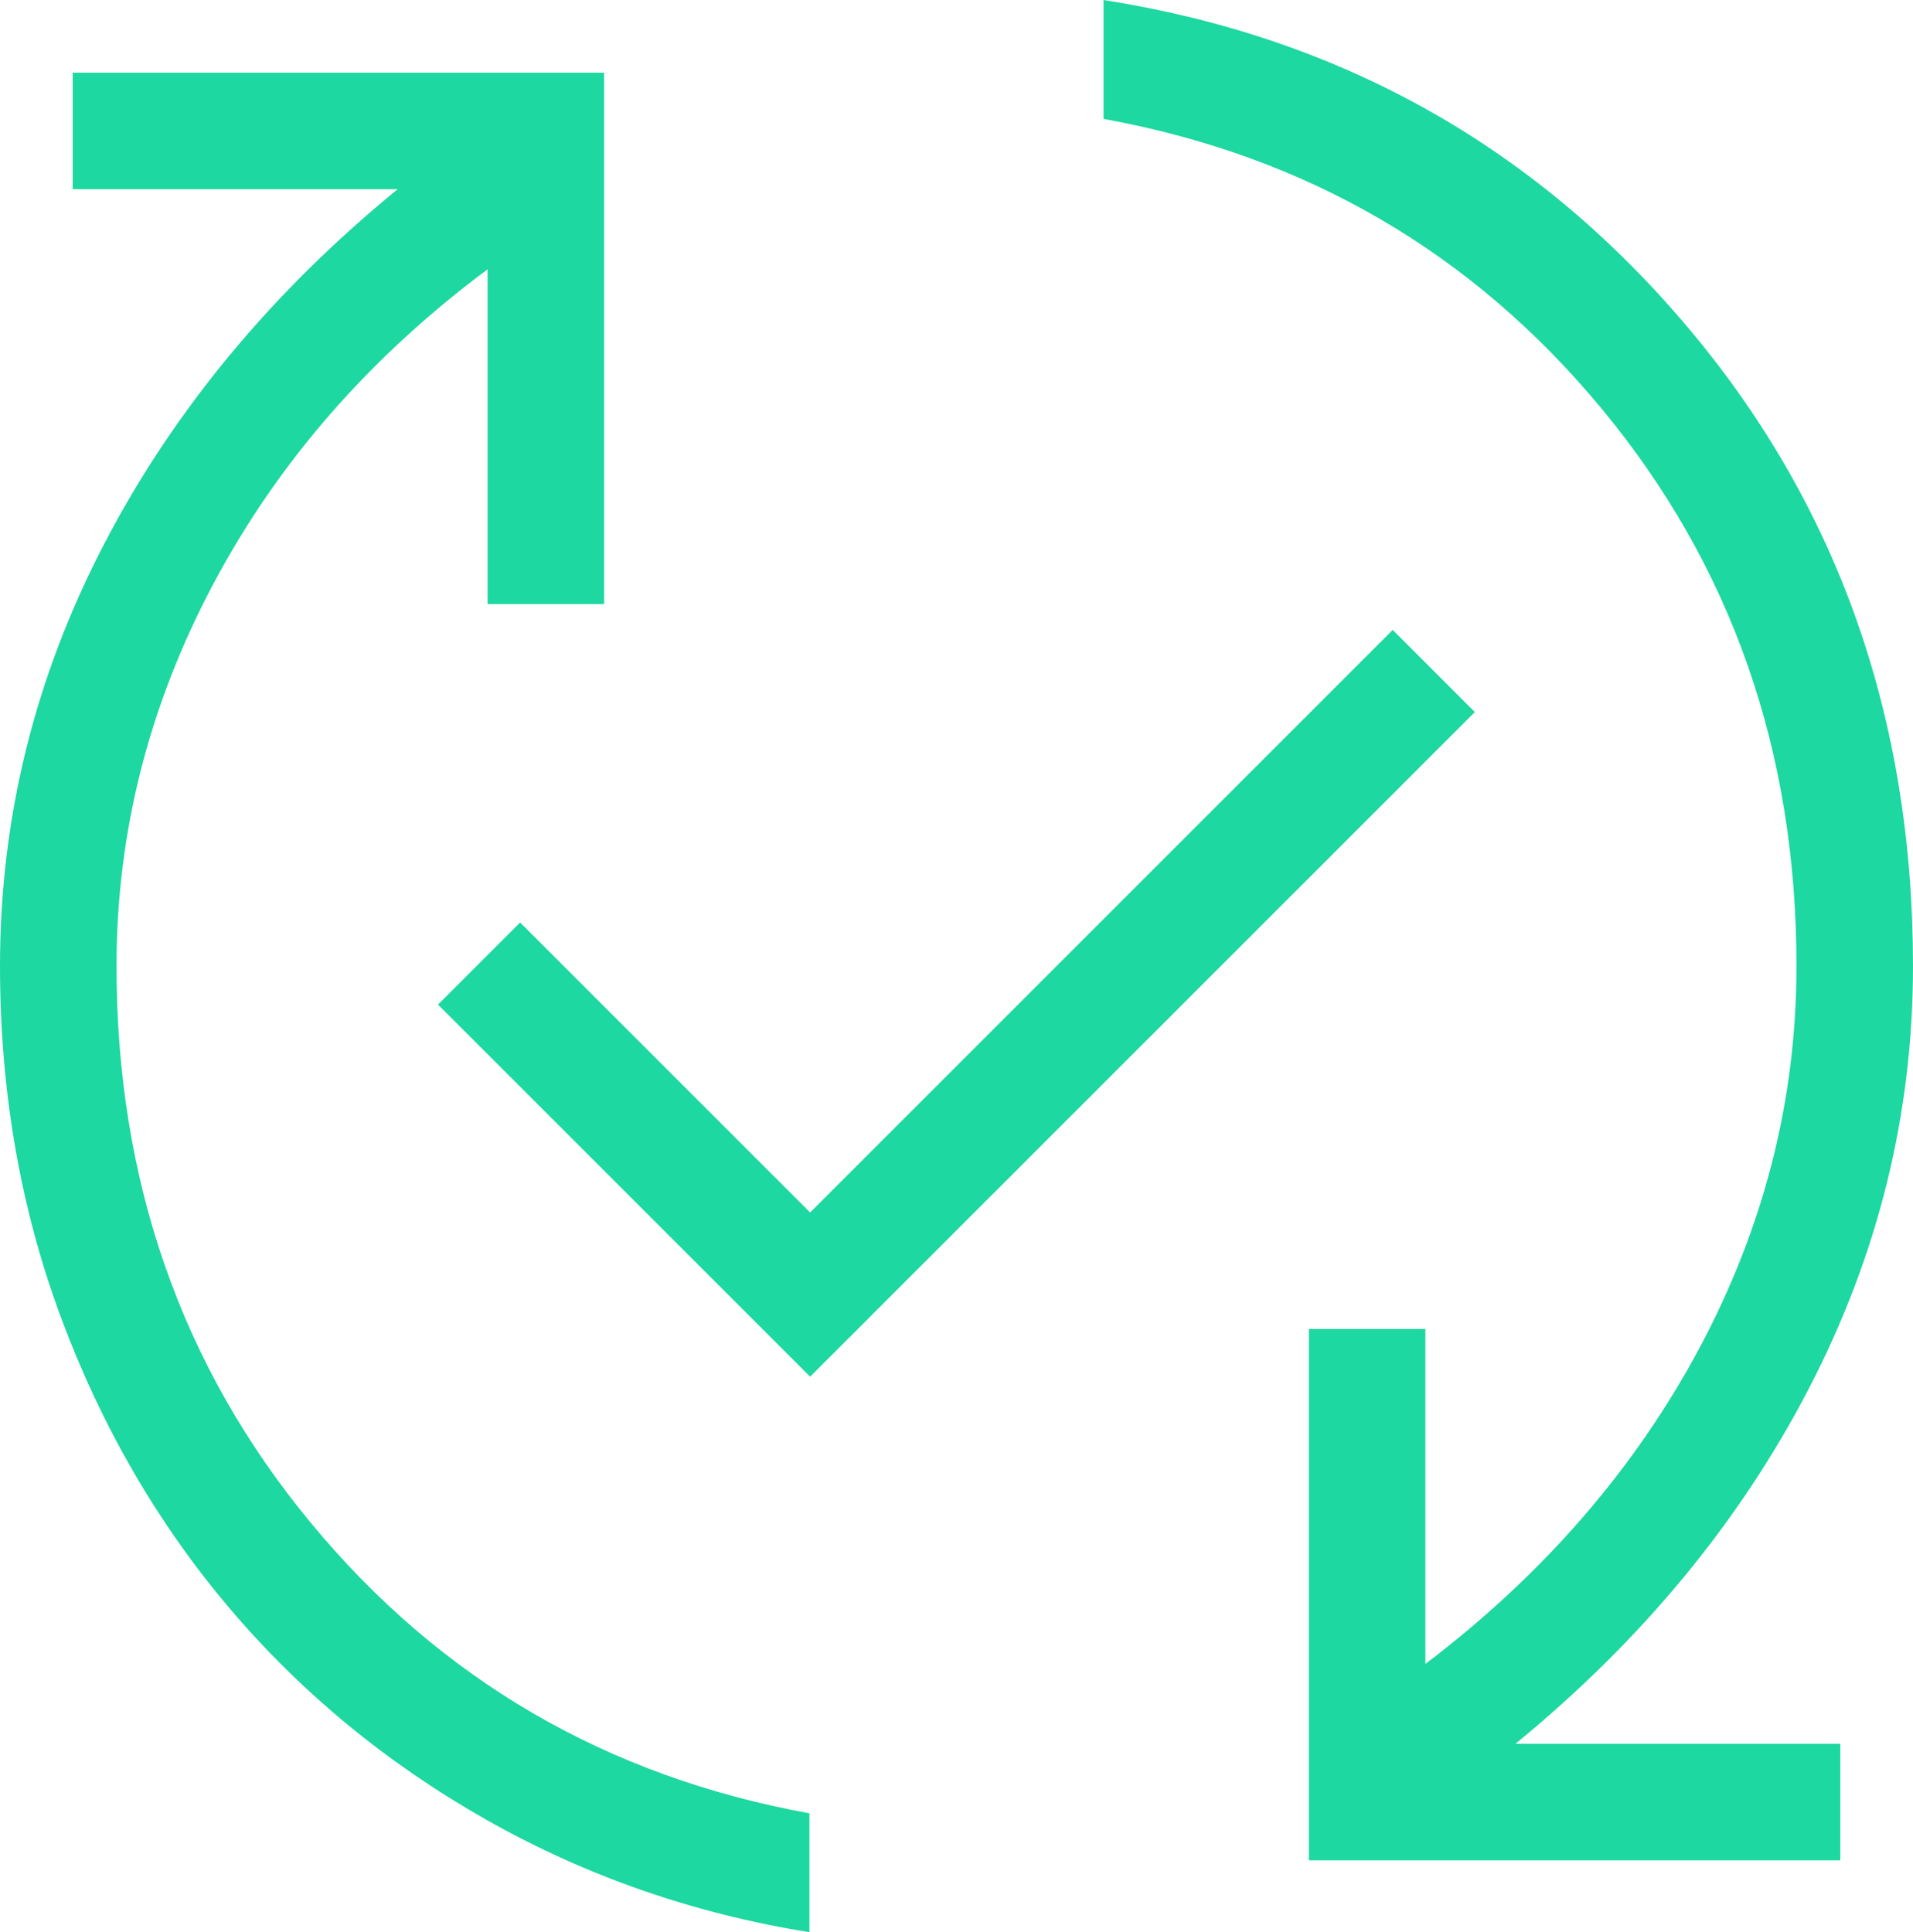 <?xml version="1.0" encoding="UTF-8"?>
<svg id="Layer_2" data-name="Layer 2" xmlns="http://www.w3.org/2000/svg" viewBox="0 0 111.81 112.94">
  <defs>
    <style>
      .cls-1 {
        fill: #1dd8a0;
      }
    </style>
  </defs>
  <g id="Layer_1-2" data-name="Layer 1">
    <path class="cls-1" d="M47.31,112.94c-6.78-1.09-13.07-3.28-18.88-6.57-5.81-3.29-10.81-7.41-15.02-12.37-4.2-4.96-7.49-10.64-9.86-17.03-2.37-6.39-3.55-13.22-3.55-20.51,0-8.65,2.03-16.86,6.08-24.65,4.05-7.79,9.77-14.7,17.16-20.75H4.25v-6.81h31.06v31.06h-6.81V15.74c-6.9,5.14-12.24,11.26-16.02,18.37-3.78,7.11-5.67,14.56-5.67,22.36,0,12.55,3.79,23.4,11.37,32.56,7.58,9.16,17.29,14.81,29.13,16.96v6.96ZM47.35,80.47l-21.75-21.75,4.8-4.8,16.95,16.95,34.05-34.05,4.8,4.8-38.85,38.85ZM76.5,108.74v-31.06h6.81v19.58c6.9-5.24,12.24-11.4,16.02-18.47,3.78-7.08,5.67-14.52,5.67-22.32,0-12.55-3.79-23.4-11.37-32.56-7.58-9.16-17.29-14.81-29.13-16.96V0c13.72,2.15,25.03,8.44,33.94,18.89,8.91,10.45,13.37,22.97,13.37,37.58,0,8.65-2.03,16.87-6.08,24.68-4.05,7.81-9.77,14.73-17.16,20.78h18.99v6.81s-31.06,0-31.06,0Z"/>
  </g>
</svg>